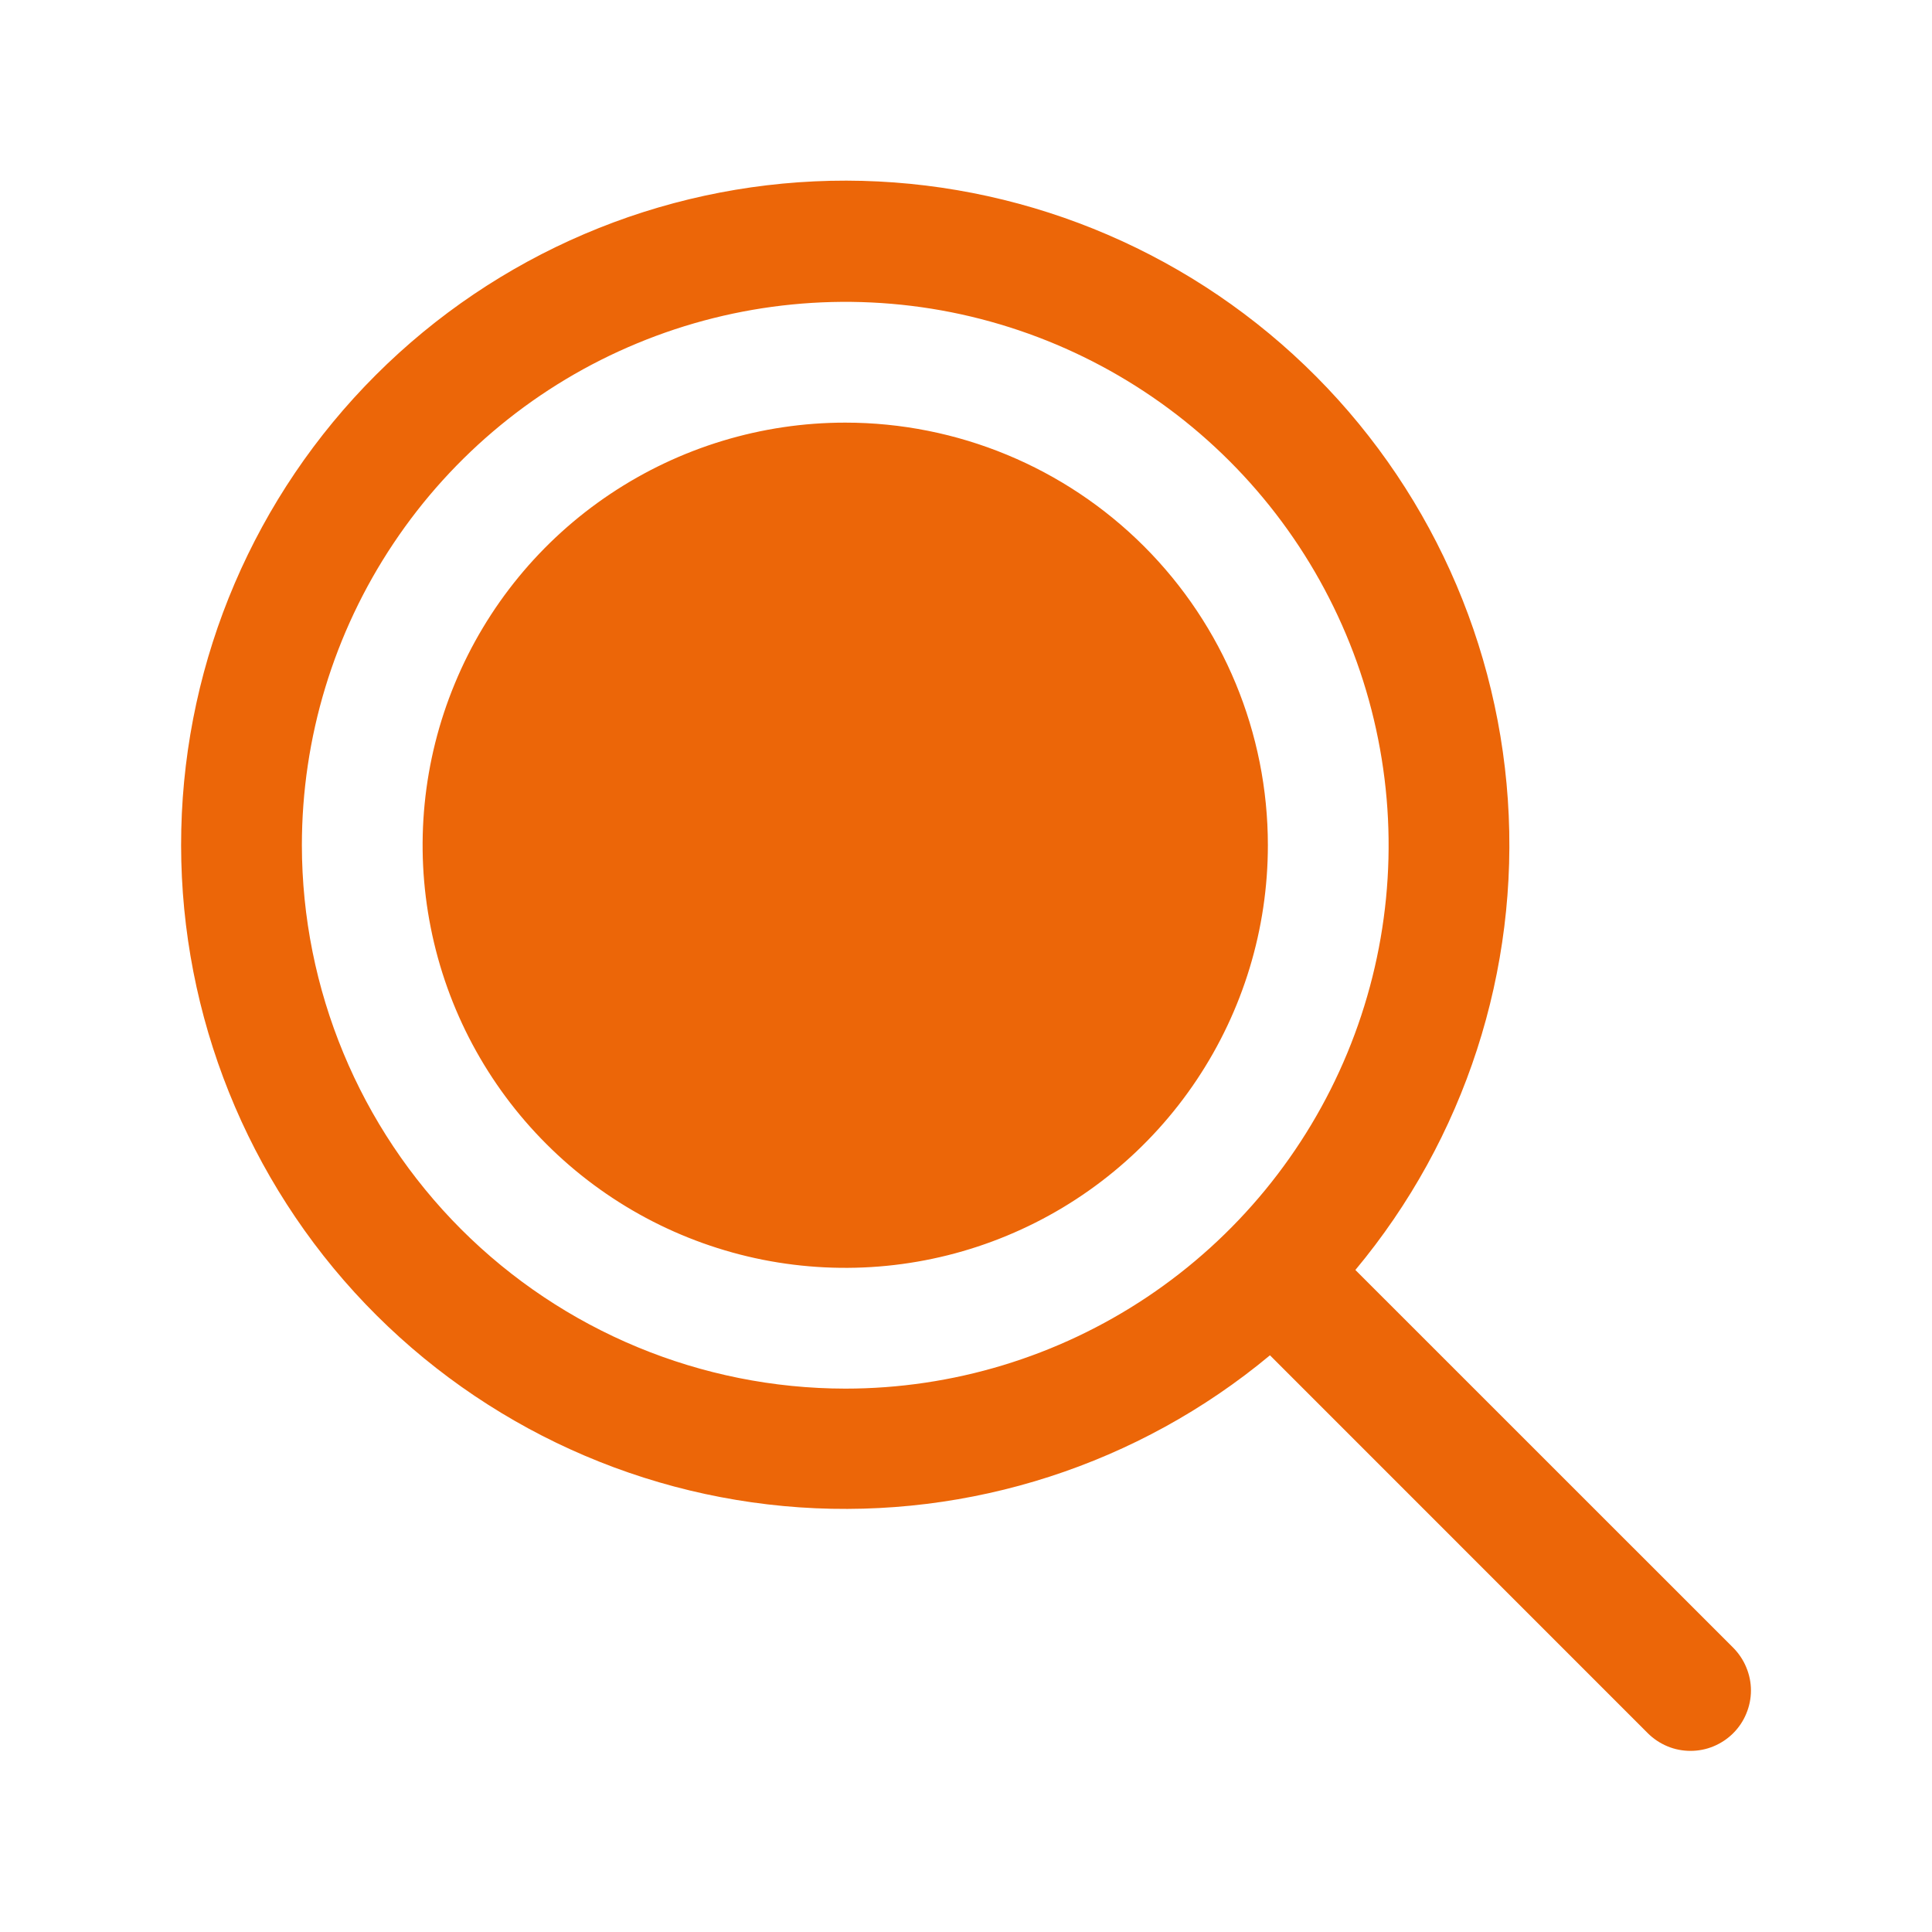 <svg width="24" height="24" viewBox="0 0 24 24" fill="none" xmlns="http://www.w3.org/2000/svg">
<path d="M15.75 10.5C15.75 11.538 15.442 12.553 14.865 13.416C14.288 14.28 13.468 14.953 12.509 15.35C11.55 15.748 10.494 15.851 9.476 15.649C8.457 15.446 7.522 14.946 6.788 14.212C6.053 13.478 5.553 12.542 5.351 11.524C5.148 10.506 5.252 9.45 5.65 8.491C6.047 7.531 6.72 6.711 7.583 6.135C8.447 5.558 9.462 5.25 10.5 5.25C11.892 5.25 13.228 5.803 14.212 6.787C15.197 7.772 15.75 9.107 15.75 10.5ZM21.531 21.53C21.461 21.6 21.378 21.655 21.287 21.693C21.196 21.731 21.099 21.75 21 21.75C20.901 21.75 20.804 21.731 20.713 21.693C20.622 21.655 20.539 21.6 20.469 21.53L15.776 16.836C14.144 18.194 12.052 18.87 9.933 18.725C7.815 18.579 5.835 17.622 4.404 16.054C2.974 14.485 2.203 12.425 2.252 10.303C2.301 8.18 3.167 6.158 4.669 4.658C6.171 3.157 8.193 2.294 10.316 2.246C12.438 2.199 14.498 2.972 16.065 4.404C17.632 5.836 18.587 7.817 18.731 9.935C18.875 12.053 18.197 14.145 16.837 15.776L21.531 20.469C21.6 20.539 21.656 20.622 21.693 20.713C21.731 20.804 21.751 20.901 21.751 21C21.751 21.098 21.731 21.196 21.693 21.287C21.656 21.378 21.6 21.461 21.531 21.53ZM10.5 17.25C11.835 17.25 13.14 16.854 14.25 16.112C15.36 15.37 16.225 14.316 16.736 13.083C17.247 11.85 17.381 10.492 17.12 9.183C16.86 7.874 16.217 6.671 15.273 5.727C14.329 4.783 13.126 4.14 11.817 3.879C10.508 3.619 9.15 3.753 7.917 4.264C6.684 4.774 5.629 5.64 4.888 6.75C4.146 7.86 3.75 9.165 3.75 10.5C3.752 12.289 4.464 14.005 5.729 15.271C6.995 16.536 8.71 17.248 10.5 17.25Z" fill="#EC6608"/>
</svg>
